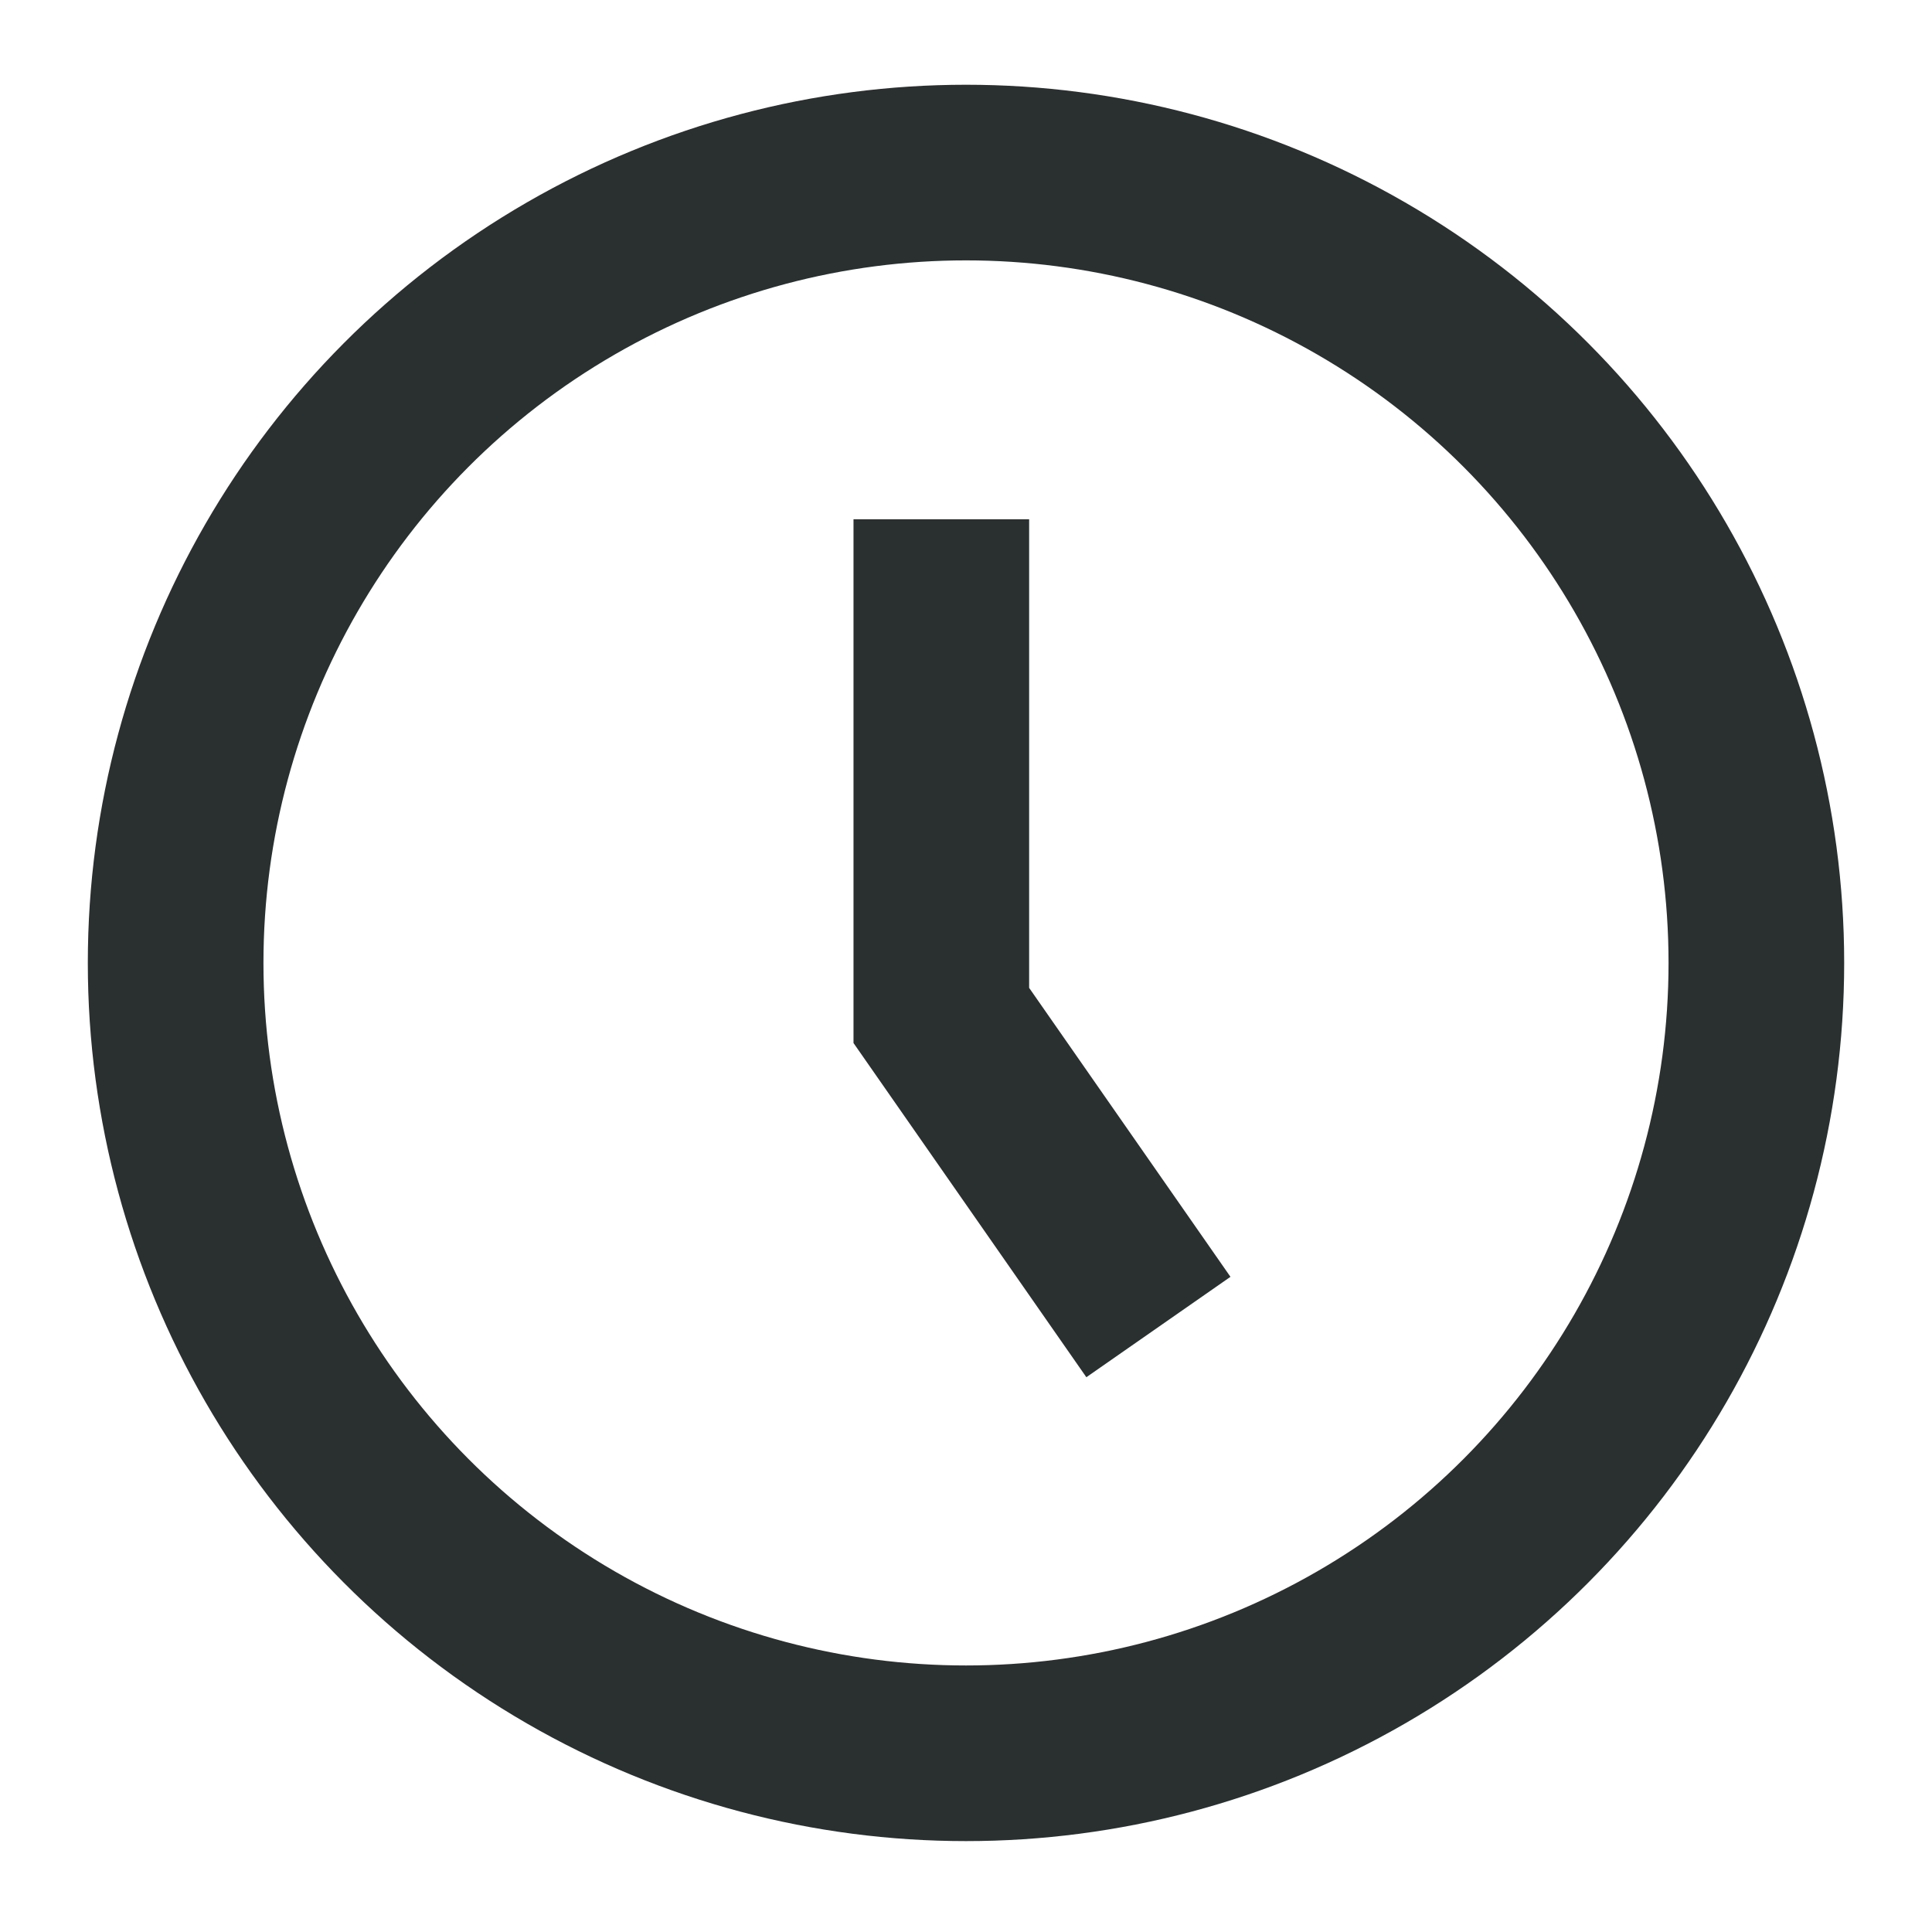 <?xml version="1.0" encoding="UTF-8"?>
<svg width="22px" height="22px" viewBox="0 0 22 22" version="1.1" xmlns="http://www.w3.org/2000/svg" xmlns:xlink="http://www.w3.org/1999/xlink">
    <title>Icon/Small/Time@1x</title>
    <g id="Icon/Small/Time" stroke="none" stroke-width="1" fill="none" fill-rule="evenodd">
        <polyline id="Path-2" stroke="#2A2F30" stroke-width="2" points="10.719 5.913 10.719 11.563 13.191 15.111"></polyline>
        <circle id="Oval" stroke="#2A2F30" stroke-width="2" cx="11" cy="10.965" r="9"></circle>
    </g>
</svg>